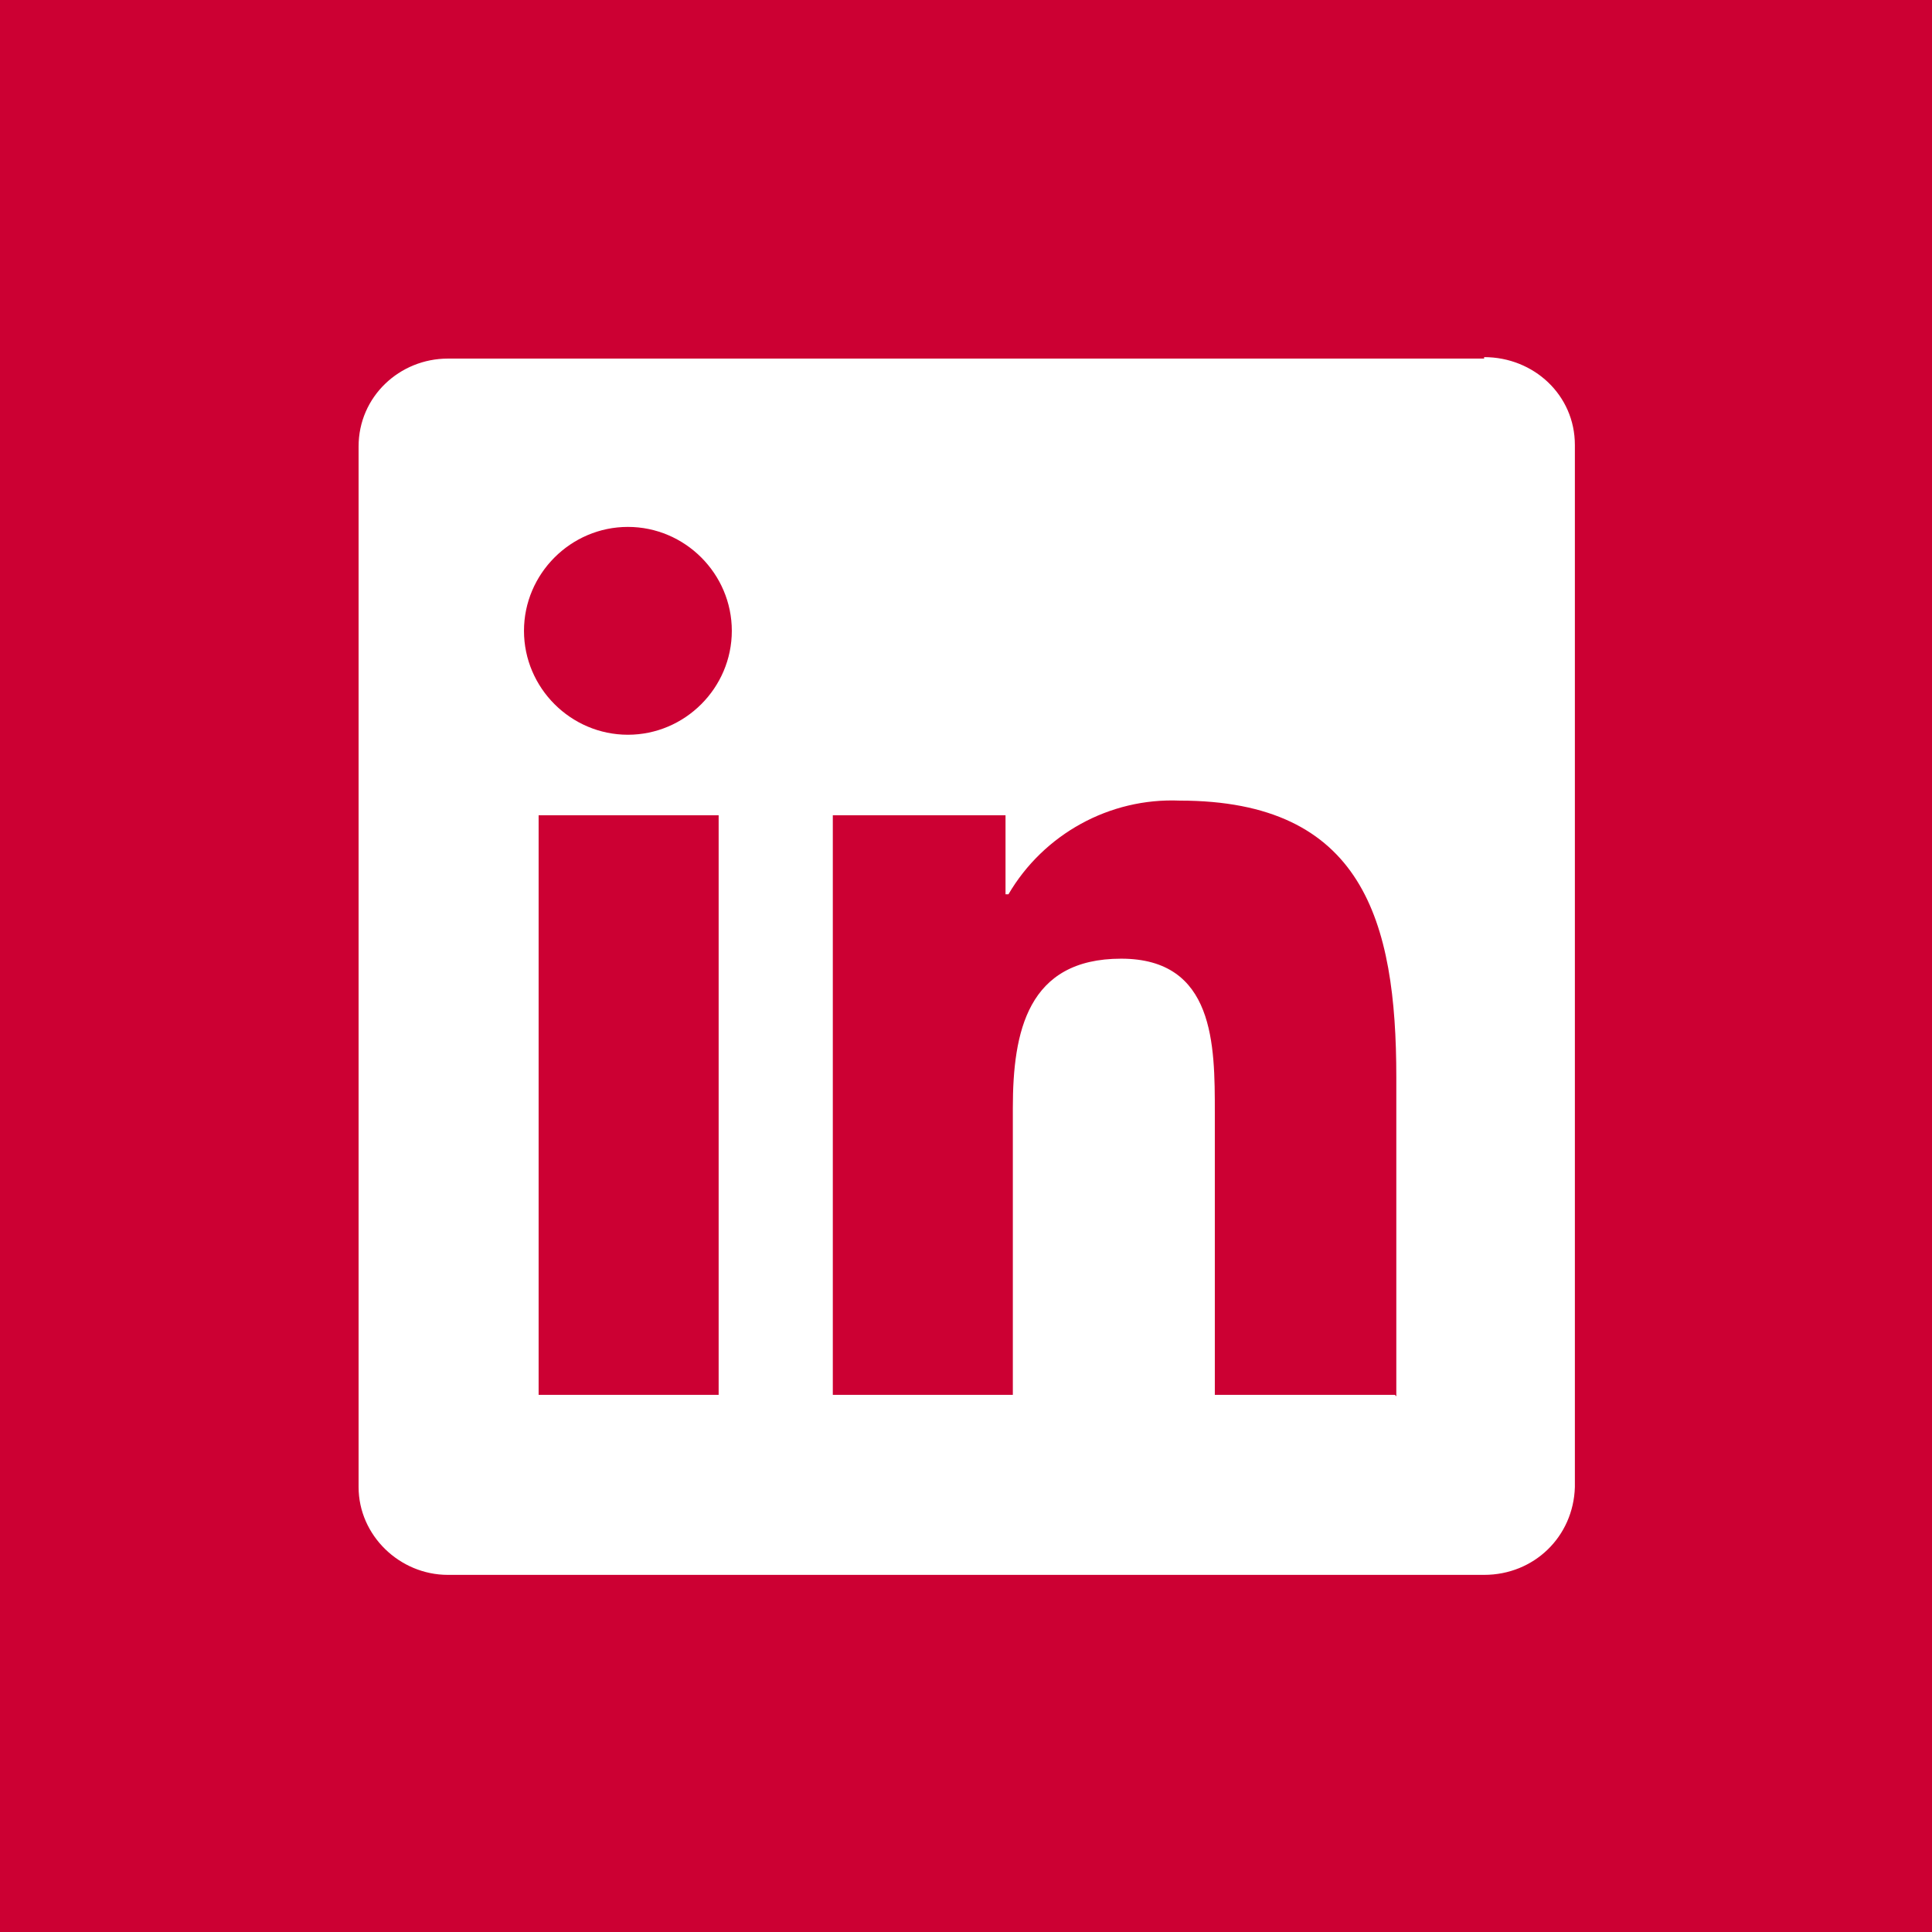 <?xml version="1.0" encoding="UTF-8"?>
<svg id="svg20" xmlns="http://www.w3.org/2000/svg" version="1.1" xmlns:cc="http://creativecommons.org/ns#" xmlns:dc="http://purl.org/dc/elements/1.1/" xmlns:rdf="http://www.w3.org/1999/02/22-rdf-syntax-ns#" xmlns:svg="http://www.w3.org/2000/svg" viewBox="0 0 132 132">
  <!-- Generator: Adobe Illustrator 29.0.1, SVG Export Plug-In . SVG Version: 2.1.0 Build 192)  -->
  <defs>
    <style>
      .st0 {
        fill: #c03;
      }

      .st1 {
        fill: #fff;
      }
    </style>
  </defs>
  <rect class="st0" width="132" height="132"/>
  <path id="path18" class="st1" d="M95.3,95.3h-12.3v-19.3c0-4.6,0-10.5-6.4-10.5s-7.4,5-7.4,10.2v19.6h-12.3v-39.6h11.8v5.4h.2c2.4-4.1,6.9-6.6,11.7-6.4,12.5,0,14.8,8.2,14.8,18.9v21.8ZM42.9,50.2c-3.9,0-7.1-3.2-7.1-7.1s3.2-7.1,7.1-7.1c3.9,0,7.1,3.2,7.1,7.1,0,3.9-3.2,7.1-7.1,7.1h0M49.1,95.3h-12.3v-39.6h12.3v39.6ZM101.4,24.5H30.6c-3.3,0-6.1,2.6-6.1,6v71.1c0,3.3,2.8,6,6.1,6h70.8c3.4,0,6.1-2.6,6.2-6V30.4c0-3.4-2.8-6-6.2-6"/>
</svg>